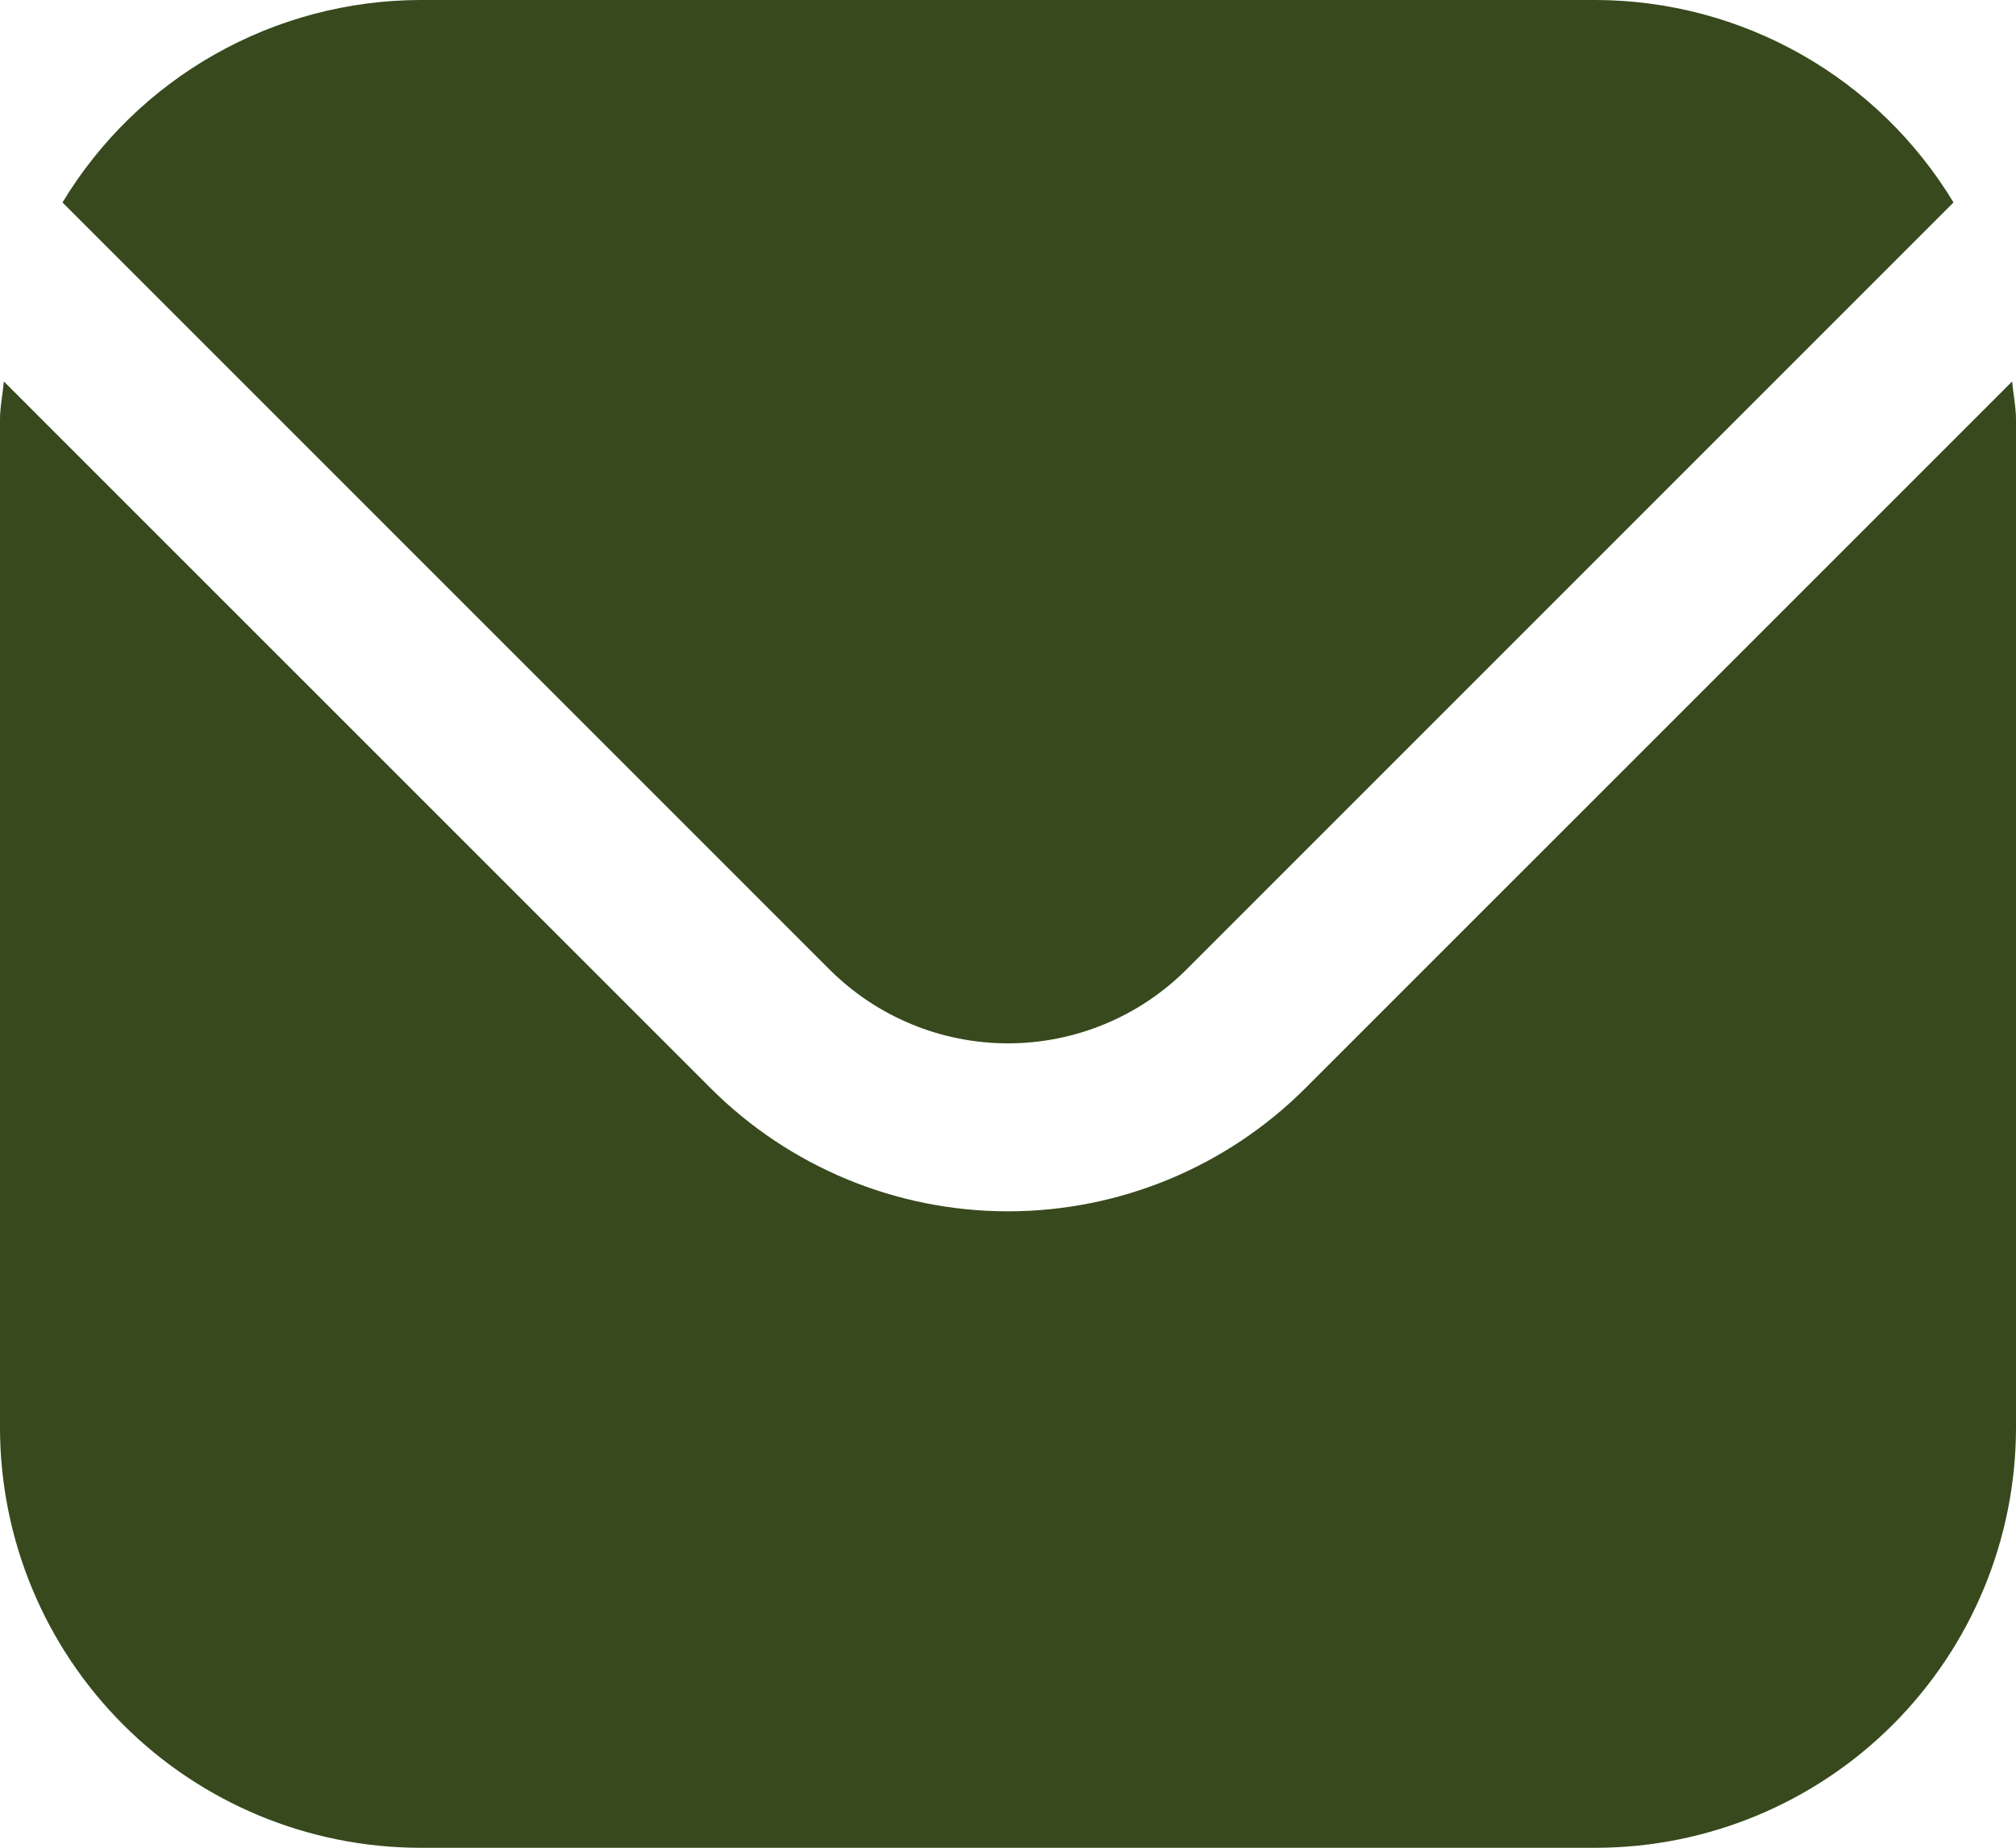 <svg width="36" height="33" viewBox="0 0 36 33" fill="none" xmlns="http://www.w3.org/2000/svg">
	
<style type="text/css">
.st0{fill:#37491D;}
</style>	
	
<path class="st0" d="M35.931 6.813L23.304 19.441C21.896 20.845 19.989 21.634 18 21.634C16.011 21.634 14.104 20.845 12.696 19.441L0.069 6.813C0.048 7.05 0 7.265 0 7.5V25.5C0.002 27.489 0.793 29.395 2.199 30.801C3.605 32.207 5.512 32.998 7.5 33.001H28.5C30.488 32.998 32.395 32.207 33.801 30.801C35.207 29.395 35.998 27.489 36 25.5V7.5C36 7.265 35.952 7.05 35.931 6.813Z" fill="white"/>
<path class="st0" d="M21.183 17.319L34.884 3.616C34.22 2.516 33.284 1.605 32.166 0.972C31.048 0.338 29.785 0.004 28.5 0H7.5C6.215 0.004 4.952 0.338 3.834 0.972C2.716 1.605 1.78 2.516 1.116 3.616L14.817 17.319C15.662 18.161 16.807 18.634 18 18.634C19.193 18.634 20.338 18.161 21.183 17.319Z" fill="white"/>
</svg>
